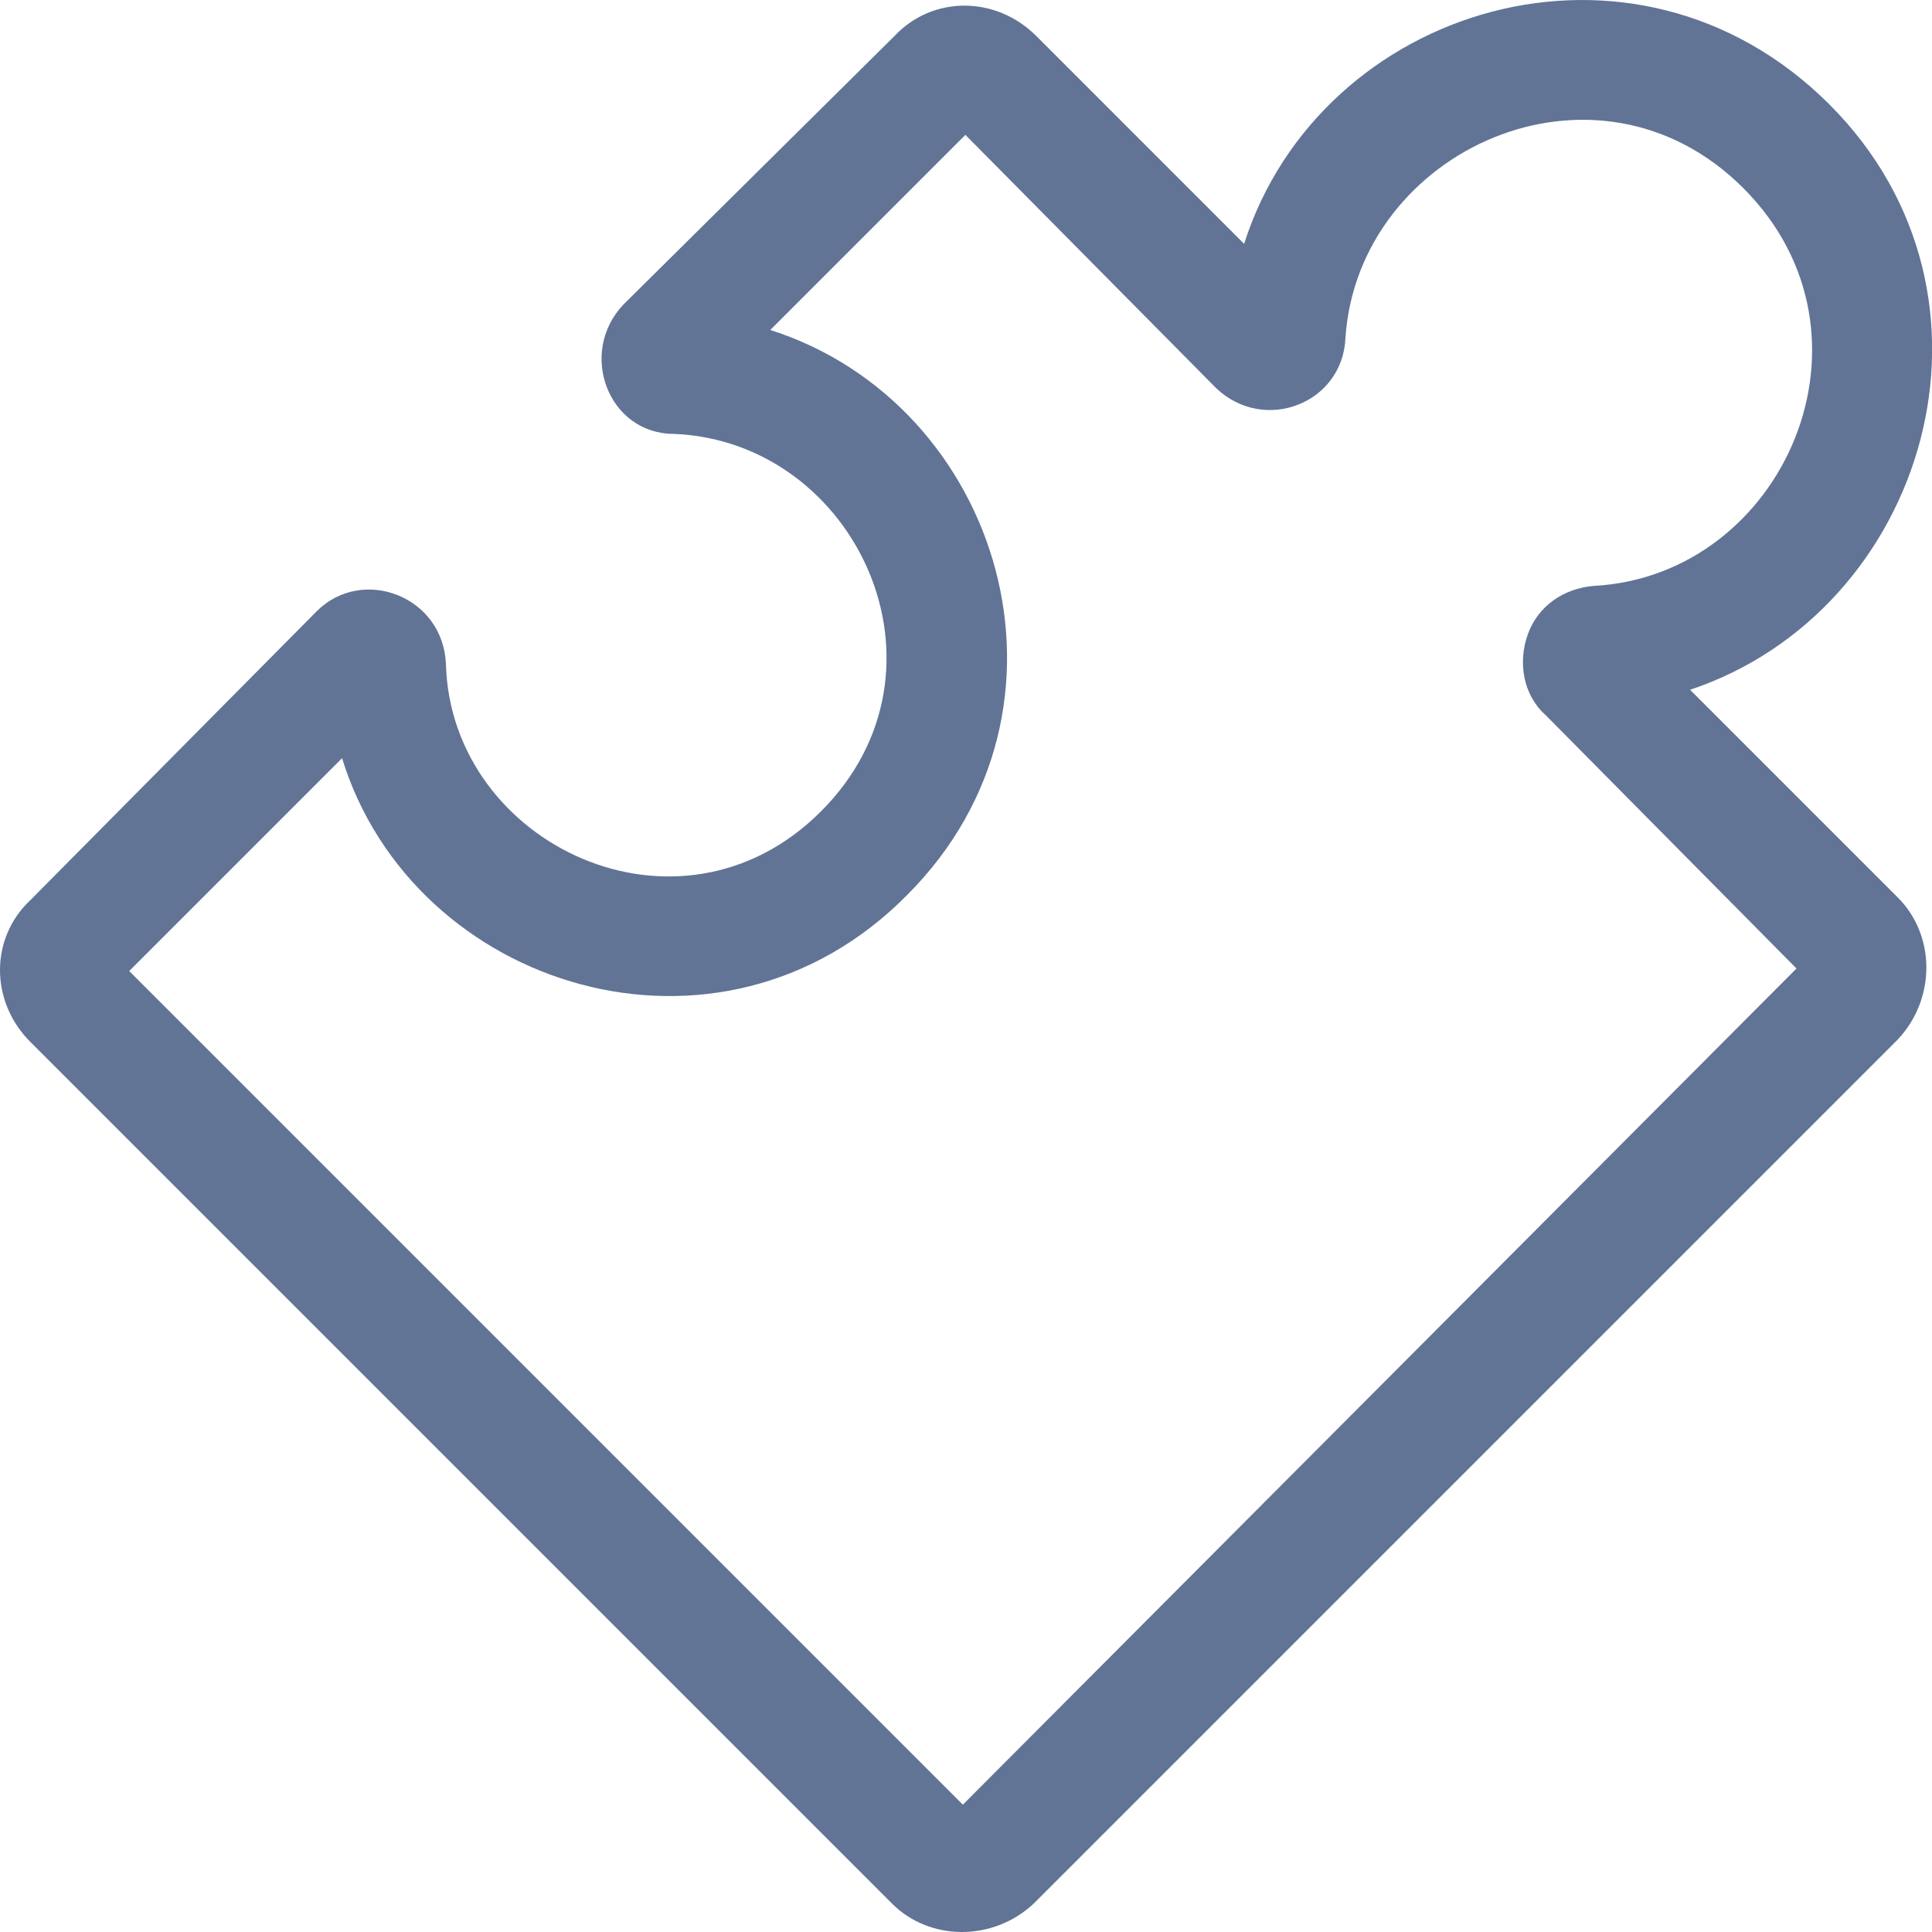 <?xml version="1.0" encoding="UTF-8"?>
<svg xmlns="http://www.w3.org/2000/svg" xmlns:xlink="http://www.w3.org/1999/xlink" width="96px" height="96px" viewBox="0 0 96 96" version="1.1">
    <title>Icons/Feature/erweiterung</title>
    <g id="Icons/Feature/erweiterung" stroke="none" stroke-width="1" fill="none" fill-rule="evenodd">
        <path d="M51.495,1.791 L61.819,12.116 C65.597,0.281 81.209,-4.504 90.904,5.191 C100.472,14.76 95.688,30.372 83.979,34.275 L94.303,44.599 C96.192,46.488 96.192,49.635 94.303,51.65 L51.369,94.584 C49.355,96.472 46.207,96.472 44.319,94.584 L1.511,51.776 C-0.504,49.761 -0.504,46.614 1.511,44.725 L15.738,30.372 C18.004,28.106 22.033,29.616 22.159,33.016 C22.411,41.955 33.743,47.369 40.793,40.318 C47.844,33.268 42.556,21.936 33.491,21.559 C30.217,21.559 28.706,17.53 30.973,15.137 L44.445,1.791 C46.333,-0.223 49.481,-0.223 51.495,1.791 Z M60.435,19.292 L47.97,6.702 L38.275,16.396 C49.733,20.048 54.391,35.156 45.074,44.473 C35.757,53.916 20.523,49.132 16.997,37.674 L6.421,48.25 L47.844,89.673 L89.267,48.125 L76.802,35.534 C75.669,34.527 75.417,32.89 75.921,31.505 C76.424,30.12 77.684,29.239 79.194,29.113 C88.637,28.609 93.925,16.648 86.623,9.346 C79.32,2.043 67.485,7.457 66.856,16.774 C66.73,20.048 62.827,21.559 60.435,19.292 Z" id="Shape" fill="#617496" fill-rule="nonzero"/>
    </g>
</svg>
